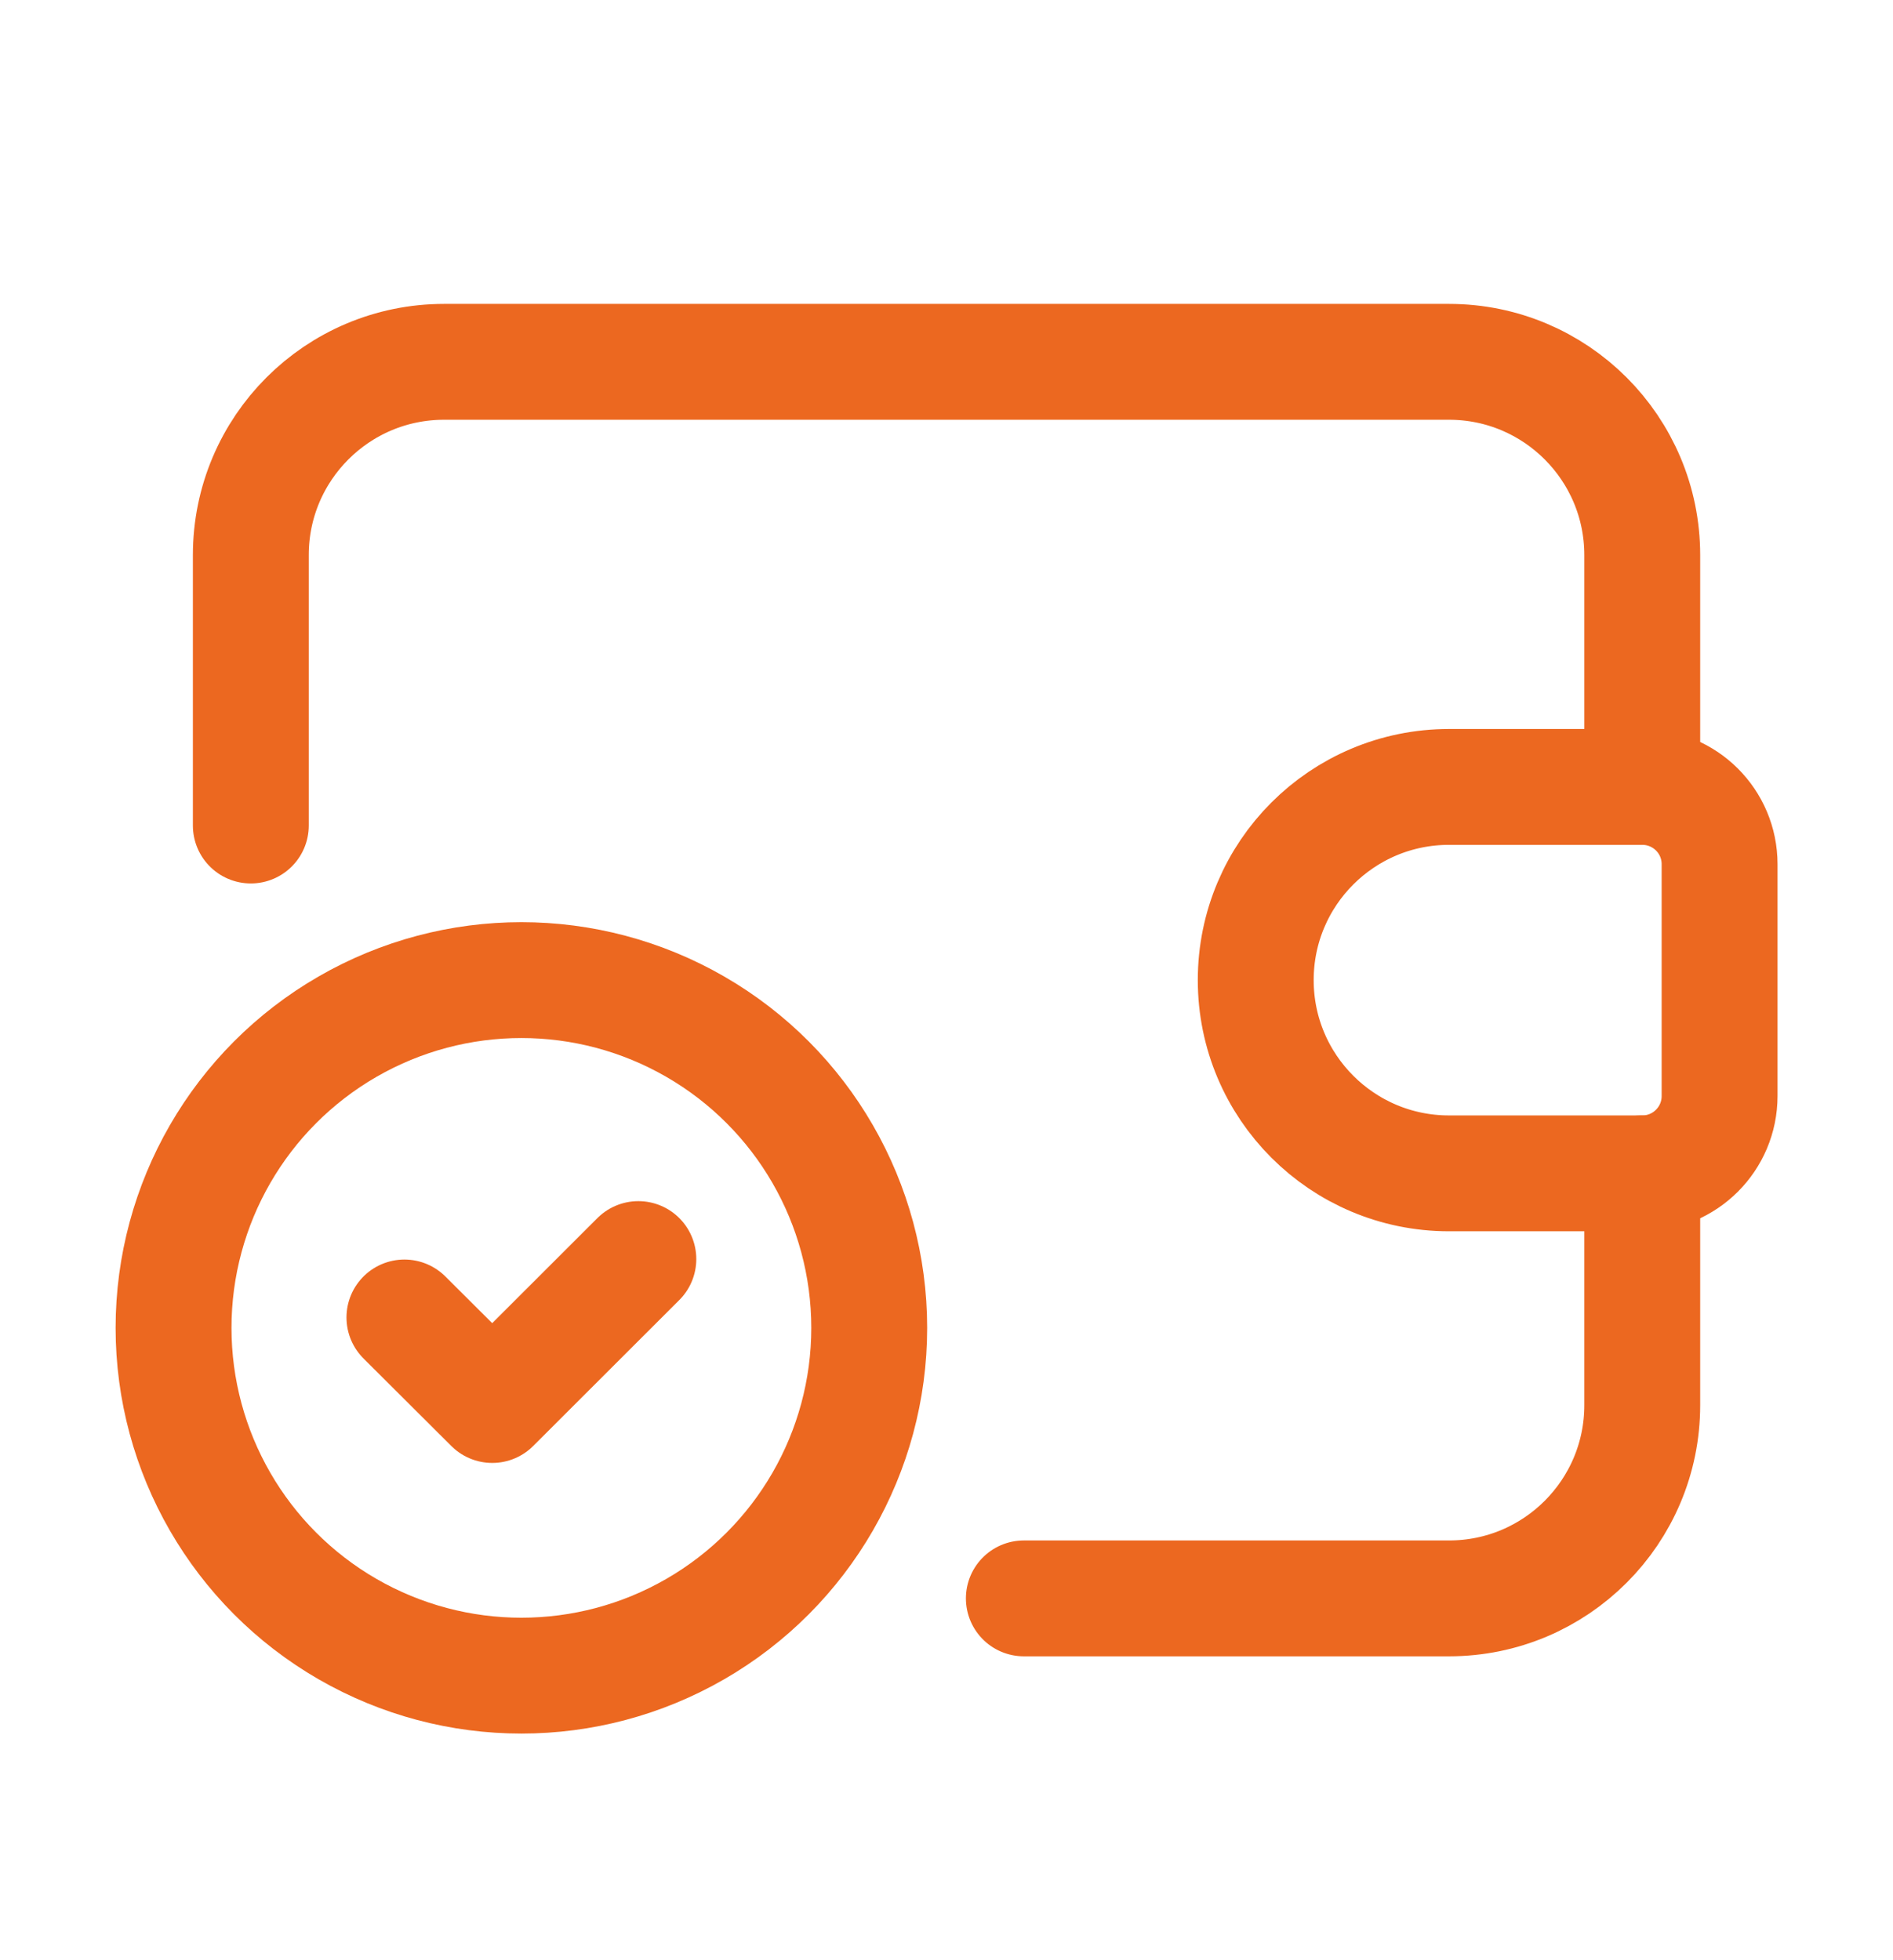 <svg width="28" height="29" viewBox="0 0 28 29" fill="none" xmlns="http://www.w3.org/2000/svg">
<path d="M24.291 11.642V8.212C24.291 6.633 23.011 5.353 21.433 5.353H6.569C4.99 5.353 3.71 6.633 3.71 8.212V12.213" stroke="#EC6820" stroke-width="1.714" stroke-linecap="round" stroke-linejoin="round"/>
<path d="M24.291 17.359V20.789C24.291 22.367 23.012 23.647 21.433 23.647H15.144" stroke="#EC6820" stroke-width="1.714" stroke-linecap="round" stroke-linejoin="round"/>
<path fill-rule="evenodd" clip-rule="evenodd" d="M21.433 11.642H24.291C24.923 11.642 25.435 12.153 25.435 12.785V16.215C25.435 16.847 24.923 17.359 24.291 17.359H21.433C19.854 17.359 18.574 16.079 18.574 14.5V14.5C18.574 12.921 19.854 11.642 21.433 11.642V11.642Z" stroke="#EC6820" stroke-width="1.714" stroke-linecap="round" stroke-linejoin="round"/>
<circle cx="7.712" cy="19.645" r="5.145" stroke="#EC6820" stroke-width="1.714" stroke-linecap="round" stroke-linejoin="round"/>
<path d="M9.442 18.627L7.281 20.786L5.982 19.491" stroke="#EC6820" stroke-width="1.714" stroke-linecap="round" stroke-linejoin="round"/>
</svg>
